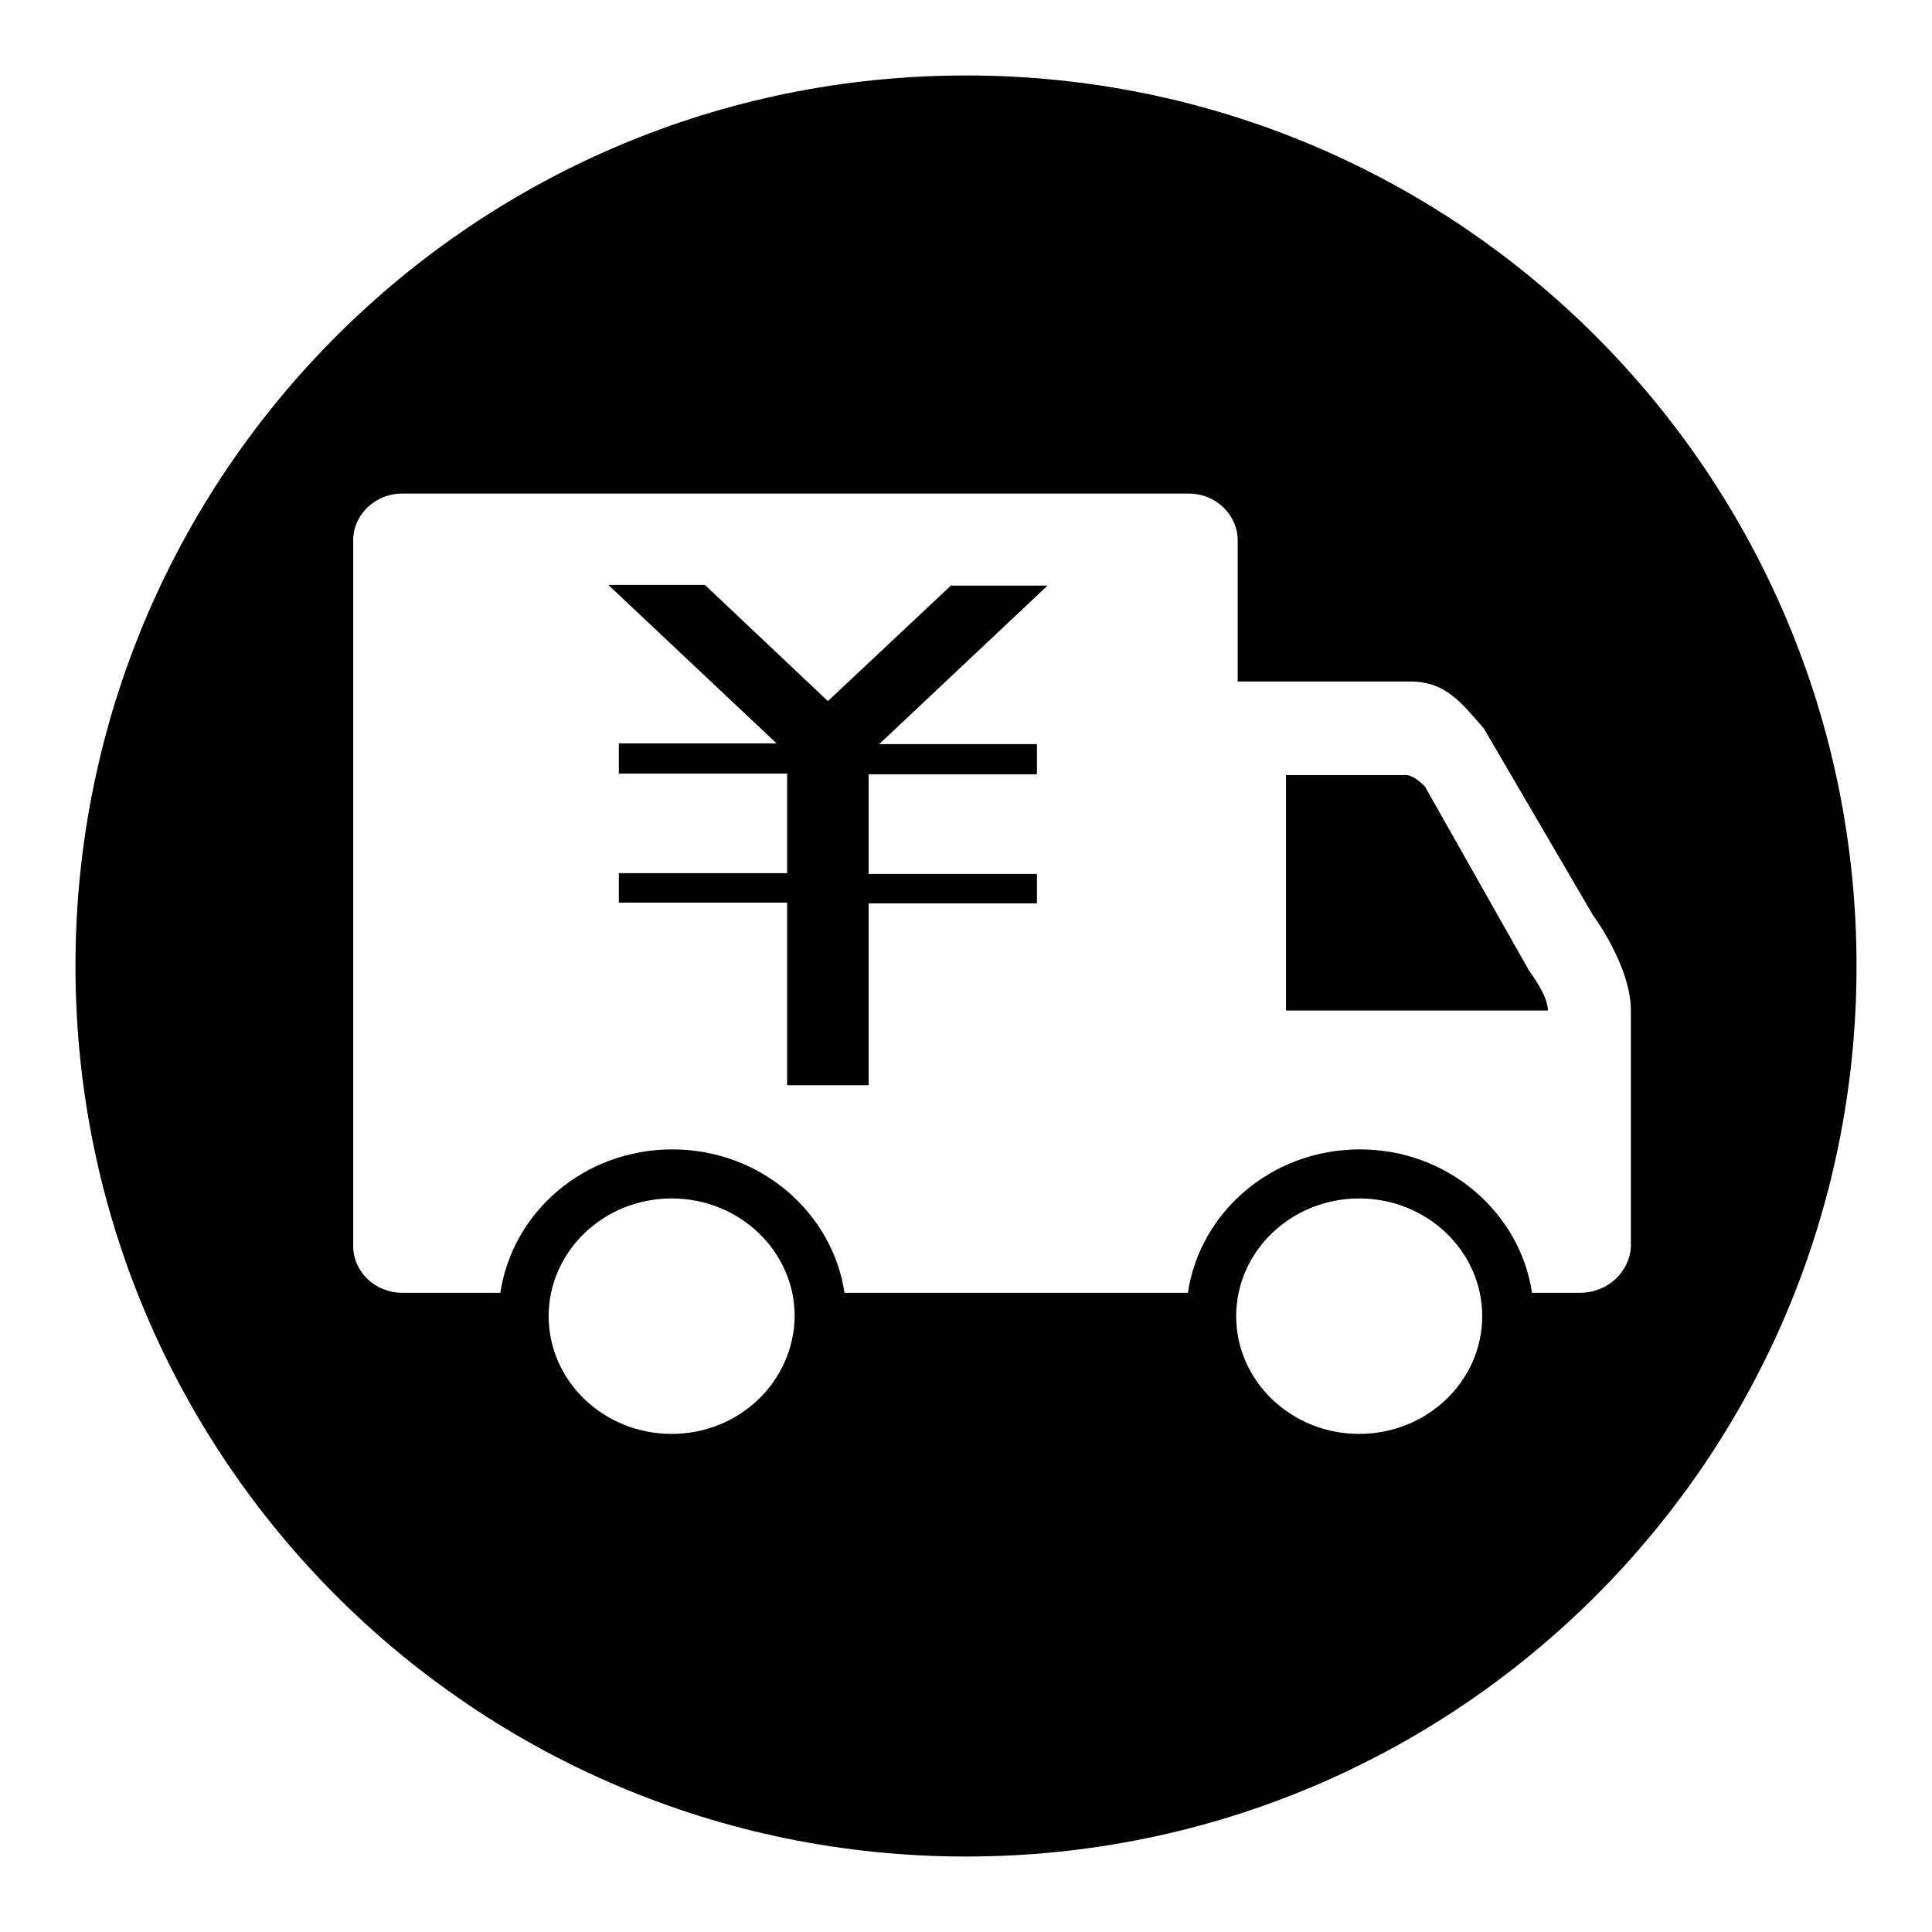 <?xml version="1.0" encoding="utf-8"?>
<!-- Svg Vector Icons : http://www.onlinewebfonts.com/icon -->
<!DOCTYPE svg PUBLIC "-//W3C//DTD SVG 1.1//EN" "http://www.w3.org/Graphics/SVG/1.1/DTD/svg11.dtd">
<svg version="1.1" xmlns="http://www.w3.org/2000/svg" xmlns:xlink="http://www.w3.org/1999/xlink" x="0px" y="0px" viewBox="0 0 256 256" enable-background="new 0 0 256 256" xml:space="preserve">
<g><g><path fill="#000000" d="M188.8,104.2c0,0-1.4-1.5-2.5-1.5h-15.9v31.2h34.7c0-1.6-1.3-3.6-2.5-5.3L188.8,104.2z"/><path fill="#000000" d="M128,10C62.8,10,10,62.8,10,128c0,65.2,52.8,118,118,118c65.2,0,118-52.8,118-118C246,62.8,193.2,10,128,10z M89,190c-9,0-16.3-7-16.3-15.6c0-8.6,7.3-15.6,16.3-15.6s16.3,7,16.3,15.6C105.2,183,98,190,89,190z M180.1,190c-9,0-16.3-7-16.3-15.6c0-8.6,7.3-15.6,16.3-15.6s16.3,7,16.3,15.6C196.4,183,189.1,190,180.1,190z M209.4,171.3H203c-1.6-10.7-11.2-19-22.8-19c-11.7,0-21.2,8.3-22.8,19h-45.5c-1.6-10.7-11.2-19-22.8-19c-11.7,0-21.2,8.3-22.8,19h-13c-3.6,0-6.5-2.8-6.5-6.2V71.6c0-3.4,2.9-6.2,6.5-6.2h104.2c3.6,0,6.5,2.8,6.5,6.2v18.7h22.8c4.8,0,6.8,2.8,9.8,6.2l14.5,24.8c0,0,5,6.7,5,12.6s0,31.2,0,31.2C216,168.5,213,171.3,209.4,171.3z"/><path fill="#000000" d="M126.1,77.5l-16.4,15.4L93.4,77.5H80.6l22.3,21H82v4h22.3v13.2H82v3.9h22.3v24.2h10.8v-24.1h22.3v-3.9h-22.3v-13.2h22.3v-4h-20.9l22.3-21H126.1z"/></g></g>
</svg>